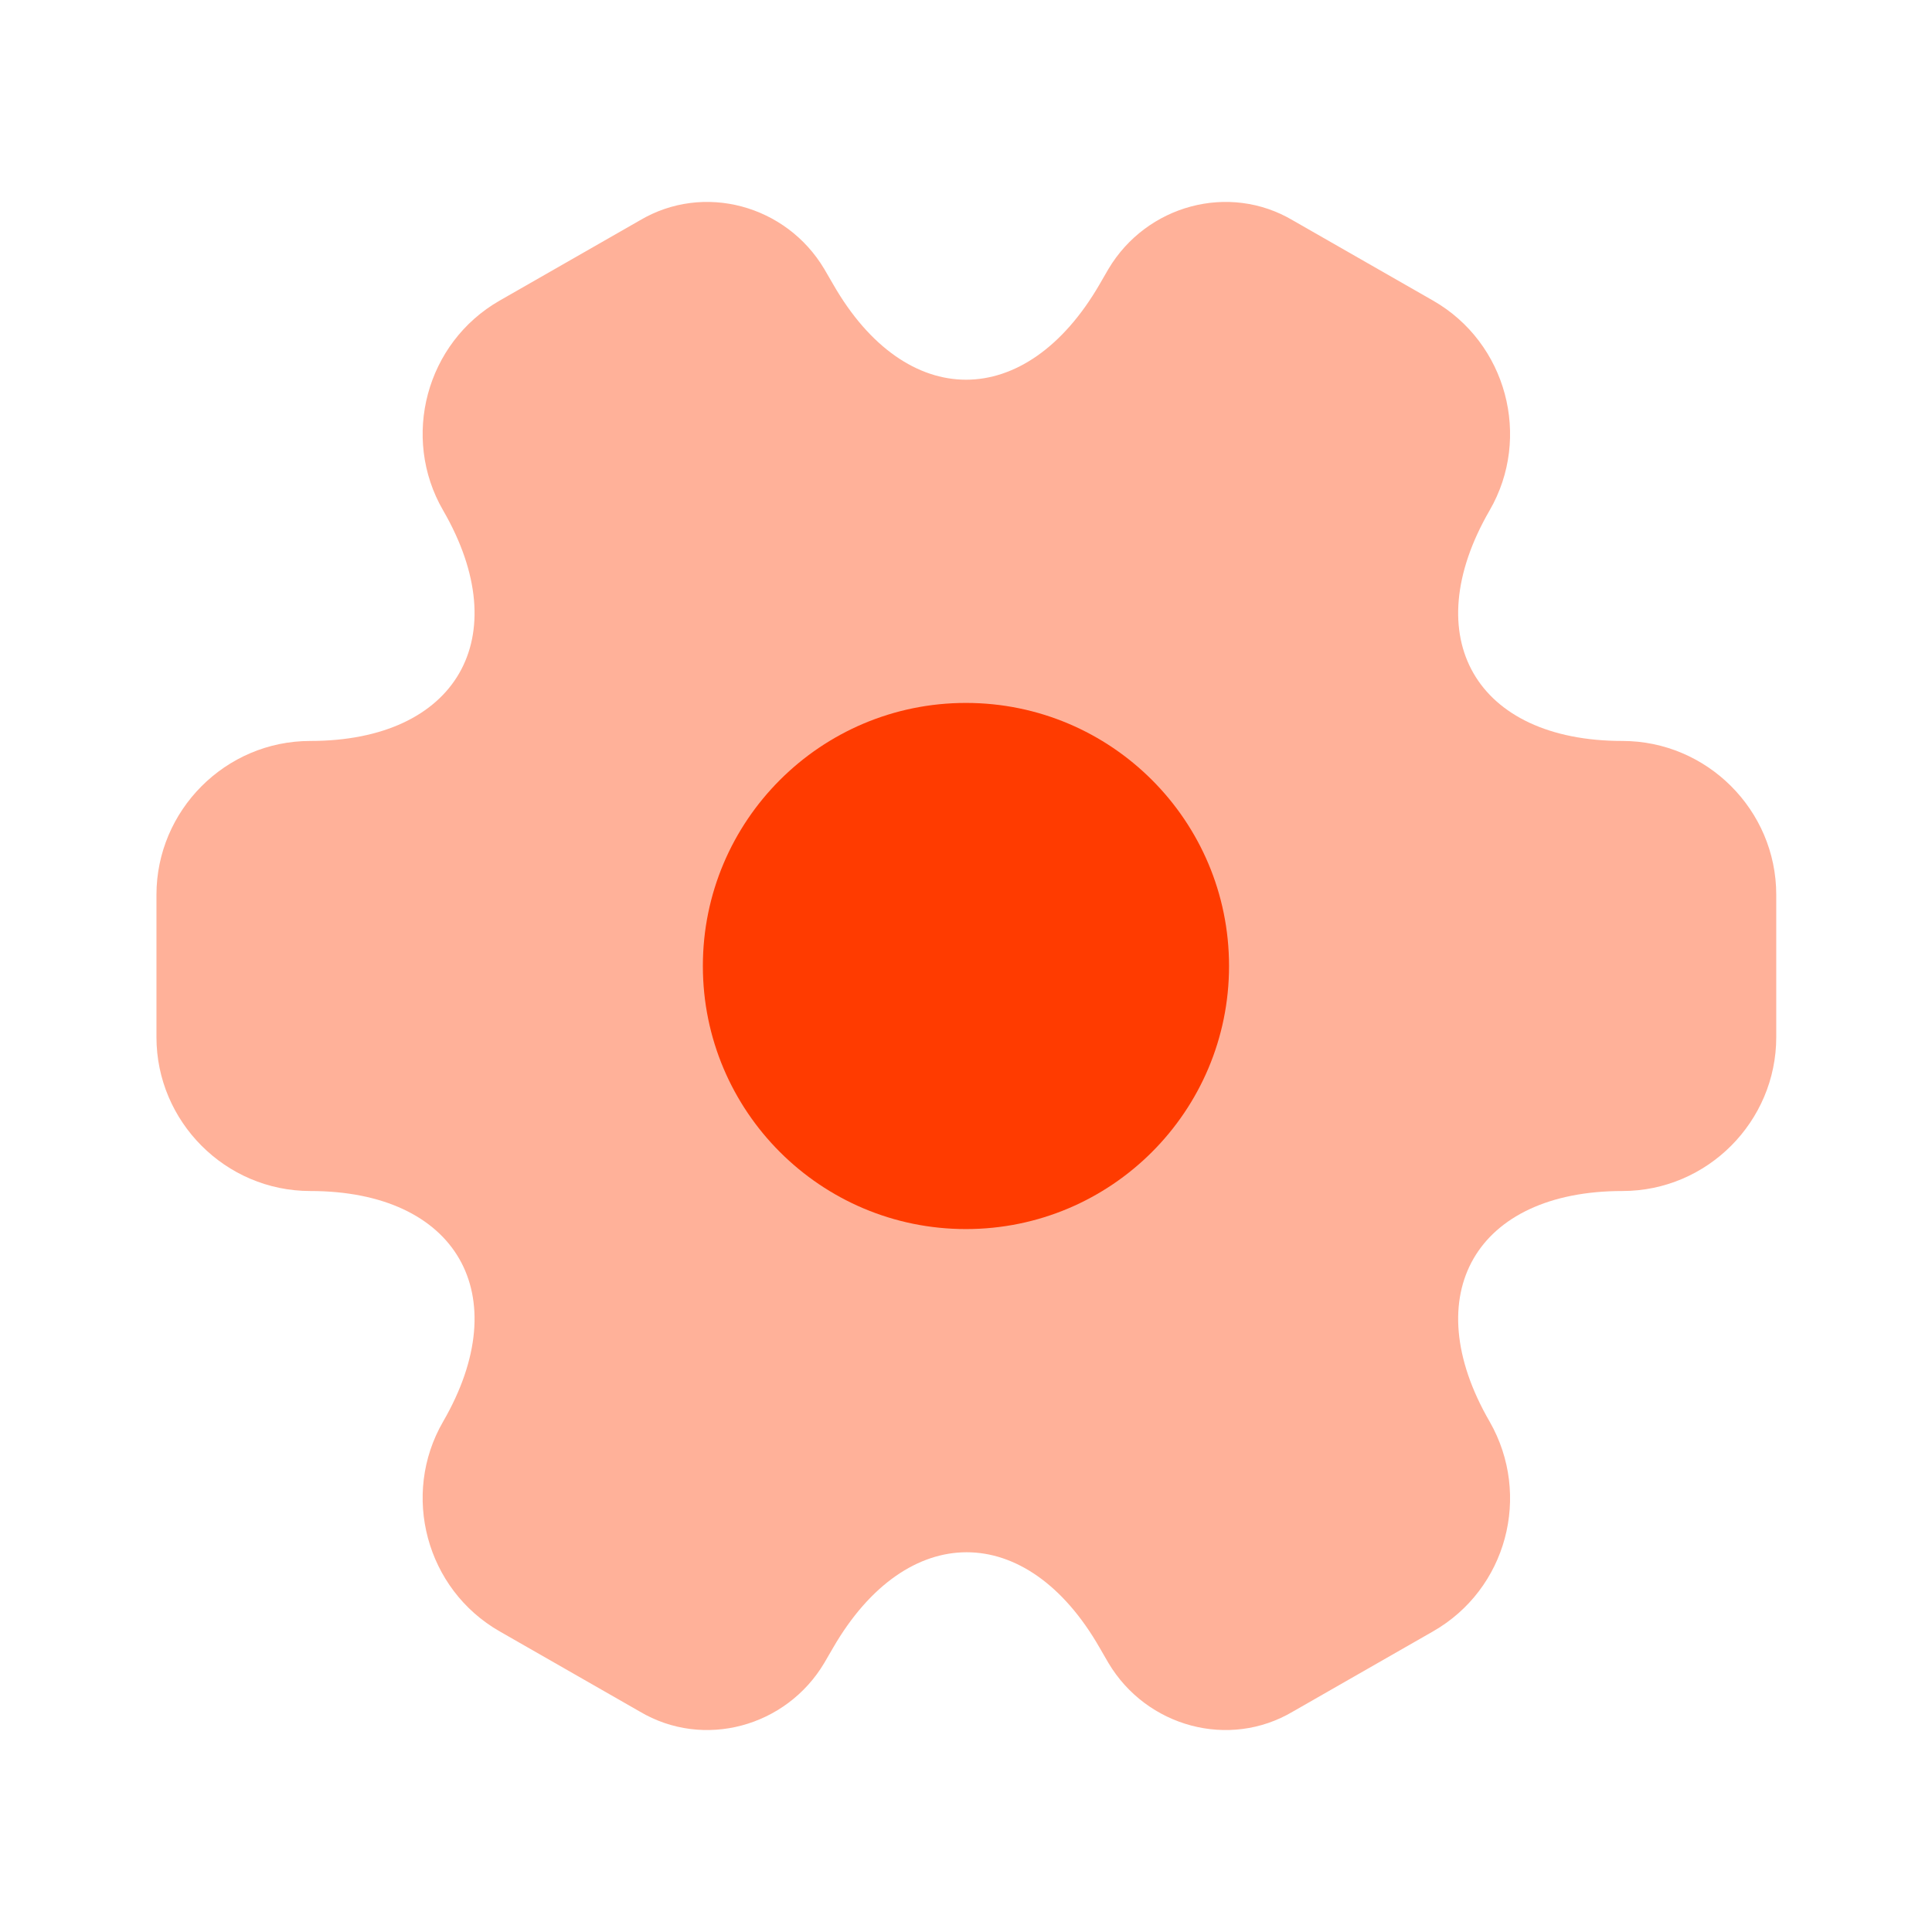 <svg width="60" height="60" viewBox="0 0 60 60" fill="none" xmlns="http://www.w3.org/2000/svg">
<g clip-path="url(#clip0_6940_12880)">
<path d="M4.859 32.212V27.787C4.859 25.173 6.996 23.011 9.636 23.011C14.186 23.011 16.046 19.793 13.759 15.846C12.451 13.584 13.231 10.642 15.518 9.335L19.867 6.846C21.853 5.665 24.418 6.369 25.599 8.355L25.876 8.832C28.138 12.779 31.859 12.779 34.147 8.832L34.423 8.355C35.605 6.369 38.169 5.665 40.155 6.846L44.504 9.335C46.791 10.642 47.571 13.584 46.264 15.846C43.976 19.793 45.836 23.011 50.386 23.011C53.001 23.011 55.163 25.148 55.163 27.787V32.212C55.163 34.826 53.026 36.988 50.386 36.988C45.836 36.988 43.976 40.206 46.264 44.153C47.571 46.441 46.791 49.357 44.504 50.664L40.155 53.153C38.169 54.334 35.605 53.63 34.423 51.644L34.147 51.167C31.884 47.22 28.163 47.22 25.876 51.167L25.599 51.644C24.418 53.63 21.853 54.334 19.867 53.153L15.518 50.664C13.231 49.357 12.451 46.416 13.759 44.153C16.046 40.206 14.186 36.988 9.636 36.988C6.996 36.988 4.859 34.826 4.859 32.212Z" fill="#FFB199"/>
<path d="M29.998 38.17C34.511 38.17 38.169 34.512 38.169 30C38.169 25.488 34.511 21.83 29.998 21.83C25.486 21.83 21.828 25.488 21.828 30C21.828 34.512 25.486 38.17 29.998 38.17Z" fill="#FF3B00"/>
</g>
<defs>
<clipPath id="clip0_6940_12880">
<rect width="60" height="60" fill="white"/>
</clipPath>
</defs>
</svg>

